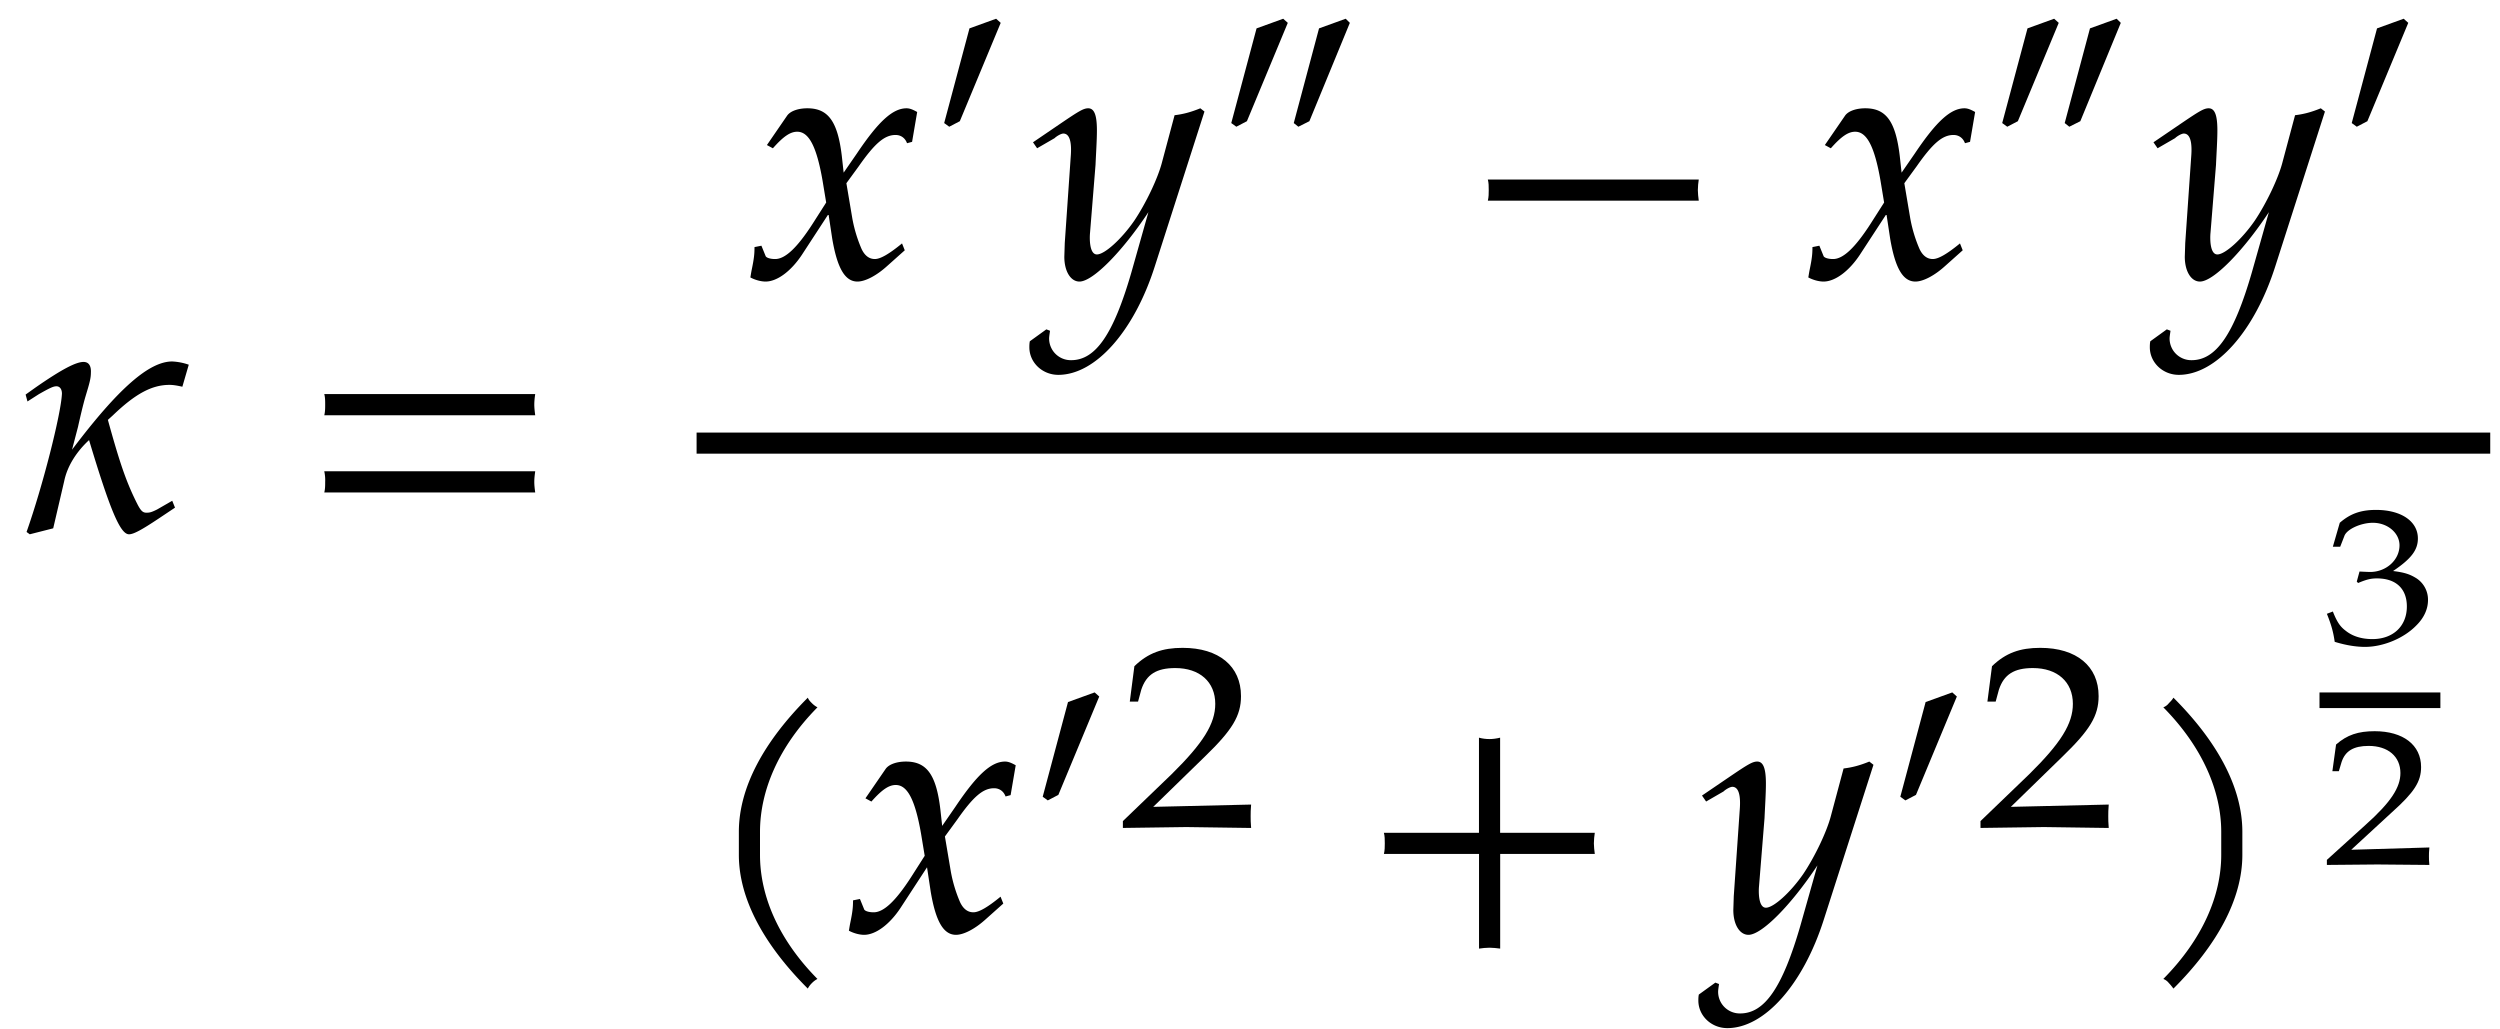<svg xmlns="http://www.w3.org/2000/svg" xmlns:xlink="http://www.w3.org/1999/xlink" width="85pt" height="35pt" viewBox="0 0 85 35"><defs><symbol overflow="visible" id="a"><path d="M6.281-5.656a1.98 1.98 0 0 0-.562-.11c-.782 0-1.828.907-3.407 3l.204-.78c.062-.282.171-.75.25-1.017l.093-.312c.063-.219.094-.36.094-.5.016-.25-.078-.375-.25-.375-.25 0-.719.234-1.64.875l-.329.234.063.235.39-.25c.36-.203.485-.266.594-.266.125 0 .188.11.188.25-.032.703-.657 3.156-1.203 4.703L.875.11l.797-.203.375-1.61c.11-.53.437-1.015.844-1.39C3.609-.704 3.953.11 4.25.11c.156 0 .438-.156 1-.53l.563-.376-.094-.234-.516.297c-.187.093-.25.109-.36.109-.124 0-.187-.063-.296-.266-.39-.765-.61-1.421-1.016-2.89l.172-.156C4.47-4.673 5.031-4.97 5.625-4.97c.11 0 .234.016.438.063zm0 0"/></symbol><symbol overflow="visible" id="b"><path d="M8.125-3.938c-.016-.124-.031-.25-.031-.359 0-.125.015-.25.031-.36H.953c.031.11.031.235.031.36 0 .11 0 .234-.03.36zm0 2.626c-.016-.125-.031-.235-.031-.36s.015-.234.031-.36H.953a1.4 1.4 0 0 1 .031.36c0 .125 0 .234-.03.36zm0 0"/></symbol><symbol overflow="visible" id="c"><path d="M5.781-5.64c-.14-.079-.25-.126-.36-.126-.468 0-.952.438-1.687 1.532l-.453.656-.062-.563c-.14-1.187-.469-1.625-1.172-1.625-.313 0-.578.094-.688.25l-.687 1 .203.11c.36-.407.594-.563.828-.563.39 0 .656.485.86 1.657l.124.75-.468.734C1.703-1.031 1.297-.641.953-.641.781-.64.641-.687.625-.75l-.14-.344-.235.047c0 .234-.016.39-.094.766-.031.156-.031.187-.047.265.172.094.375.141.516.141.39 0 .86-.344 1.234-.906l.907-1.39.125.827C3.062-.328 3.328.125 3.75.125c.266 0 .656-.203 1.031-.547l.578-.516-.093-.234c-.438.36-.735.531-.922.531C4.156-.64 4-.75 3.89-.984a4.761 4.761 0 0 1-.313-1.032l-.203-1.203.422-.578c.547-.781.875-1.062 1.25-1.062.187 0 .328.109.39.28l.172-.046zm0 0"/></symbol><symbol overflow="visible" id="e"><path d="M5.86-5.656l-.141-.11c-.344.141-.61.204-.875.235l-.422 1.578c-.14.562-.563 1.437-.953 2.015-.422.61-1 1.141-1.266 1.141-.265 0-.25-.578-.234-.734l.187-2.313c.016-.375.047-.828.047-1.172 0-.53-.094-.75-.297-.75-.156 0-.312.094-.89.485L.03-4.61l.14.203.595-.344c.062-.063.218-.156.296-.156.313 0 .266.61.25.812L1.11-1.187l-.015.468c0 .5.218.844.515.844.454 0 1.454-1.016 2.344-2.36L3.375-.187c-.61 2.11-1.219 2.985-2.047 2.985a.737.737 0 0 1-.75-.735c0-.062.016-.156.031-.265L.484 1.75l-.562.406c-.016.078-.016.156-.016.203 0 .516.438.938.985.938 1.265 0 2.578-1.485 3.28-3.688zm0 0"/></symbol><symbol overflow="visible" id="g"><path d="M8.125-2.625c-.016-.125-.031-.25-.031-.36 0-.124.015-.25.031-.359H.953c.031.11.031.235.031.36 0 .109 0 .234-.03.359zm0 0"/></symbol><symbol overflow="visible" id="h"><path d="M4.11-7.61a.735.735 0 0 1-.188-.14c-.063-.063-.11-.11-.14-.188-1.47 1.47-2.345 3.032-2.345 4.563v.781c0 1.516.875 3.078 2.344 4.547a.735.735 0 0 1 .14-.187.735.735 0 0 1 .188-.141C2.781.281 2.156-1.203 2.156-2.594v-.781c0-1.39.625-2.89 1.953-4.234zm0 0"/></symbol><symbol overflow="visible" id="j"><path d="M8.125-2.625c-.016-.125-.031-.25-.031-.36 0-.124.015-.25.031-.359H4.906v-3.234c-.125.031-.25.047-.36.047-.124 0-.25-.016-.359-.047v3.234H.954c.031.11.031.235.031.36 0 .109 0 .234-.03.359h3.234V.594c.109-.016.234-.031.359-.031.11 0 .234.015.36.03v-3.218zm0 0"/></symbol><symbol overflow="visible" id="k"><path d="M3.64-2.594v-.781c0-1.531-.874-3.094-2.343-4.563-.047.079-.094.125-.156.188a.427.427 0 0 1-.188.14c1.328 1.344 1.969 2.844 1.969 4.235v.781c0 1.39-.64 2.875-1.969 4.219.078.031.14.078.188.14.062.063.109.126.156.188C2.766.484 3.64-1.078 3.64-2.594zm0 0"/></symbol><symbol overflow="visible" id="d"><path d="M2.5-4.438l-.156-.14-.906.328-.86 3.219.172.125.36-.188zm0 0"/></symbol><symbol overflow="visible" id="f"><path d="M2.5-4.438l-.156-.14-.906.328-.86 3.219.172.125.36-.188zm2.11 0l-.141-.14-.907.328-.859 3.219.156.125.375-.188zm0 0"/></symbol><symbol overflow="visible" id="i"><path d="M4.594.031c-.016-.187-.016-.281-.016-.406 0-.11 0-.203.016-.39l-3.328.078 1.75-1.704c.937-.906 1.234-1.39 1.234-2.062 0-1.016-.75-1.64-1.984-1.64-.688 0-1.172.171-1.641.624L.469-4.266H.75l.11-.406c.171-.516.515-.734 1.156-.734.828 0 1.359.468 1.359 1.218 0 .672-.406 1.329-1.484 2.391L.234-.203V.03L2.391 0zm0 0"/></symbol><symbol overflow="visible" id="l"><path d="M3.688-1.469a.866.866 0 0 0-.438-.765c-.188-.11-.36-.172-.75-.22.625-.421.844-.718.844-1.108 0-.579-.563-.97-1.422-.97-.516 0-.875.126-1.234.438l-.235.813h.25l.14-.36c.079-.234.563-.453.97-.453.5 0 .906.344.906.766 0 .5-.453.906-1 .906-.063 0-.36-.015-.36-.015l-.093.343.046.047c.297-.125.438-.156.641-.156.656 0 1.016.36 1.016.953 0 .672-.469 1.11-1.172 1.11-.36 0-.672-.094-.906-.282-.188-.14-.297-.297-.438-.656L.25-1c.156.39.219.625.266.953.406.125.75.172 1.03.172.626 0 1.329-.297 1.75-.734.267-.266.392-.563.392-.86zm0 0"/></symbol><symbol overflow="visible" id="m"><path d="M3.734.016C3.72-.125 3.72-.188 3.72-.281c0-.078 0-.14.015-.297L1.078-.5l1.39-1.281c.75-.672.985-1.032.985-1.532 0-.75-.61-1.218-1.578-1.218-.563 0-.938.125-1.313.453l-.125.906h.22l.093-.312c.125-.375.406-.547.922-.547.656 0 1.078.36 1.078.922 0 .484-.313.984-1.188 1.765L.25-.156v.172L1.969 0zm0 0"/></symbol></defs><use xlink:href="#a" x=".137" y="18.056"/><use xlink:href="#b" x="10.072" y="18.056"/><use xlink:href="#c" x="25.403" y="9.448"/><use xlink:href="#d" x="31.524" y="5.215"/><use xlink:href="#e" x="35.092" y="9.448"/><use xlink:href="#f" x="41.285" y="5.215"/><use xlink:href="#g" x="49.633" y="9.448"/><use xlink:href="#c" x="61.373" y="9.448"/><use xlink:href="#f" x="67.497" y="5.215"/><use xlink:href="#e" x="73.188" y="9.448"/><use xlink:href="#d" x="79.381" y="5.215"/><path d="M23.684 15.066h60.984" fill="none" stroke-width=".717" stroke="#000" stroke-miterlimit="10"/><use xlink:href="#h" x="23.684" y="31.659"/><use xlink:href="#c" x="28.753" y="31.659"/><use xlink:href="#d" x="34.874" y="28.12"/><use xlink:href="#i" x="37.944" y="28.12"/><use xlink:href="#j" x="46.098" y="31.659"/><use xlink:href="#e" x="57.838" y="31.659"/><use xlink:href="#d" x="64.033" y="28.12"/><use xlink:href="#i" x="67.103" y="28.12"/><use xlink:href="#k" x="72.6" y="31.659"/><g><use xlink:href="#l" x="78.864" y="21.869"/></g><path d="M78.863 23.809h4.11" fill="none" stroke-width=".531" stroke="#000" stroke-miterlimit="10"/><g><use xlink:href="#m" x="78.864" y="29.392"/></g></svg>